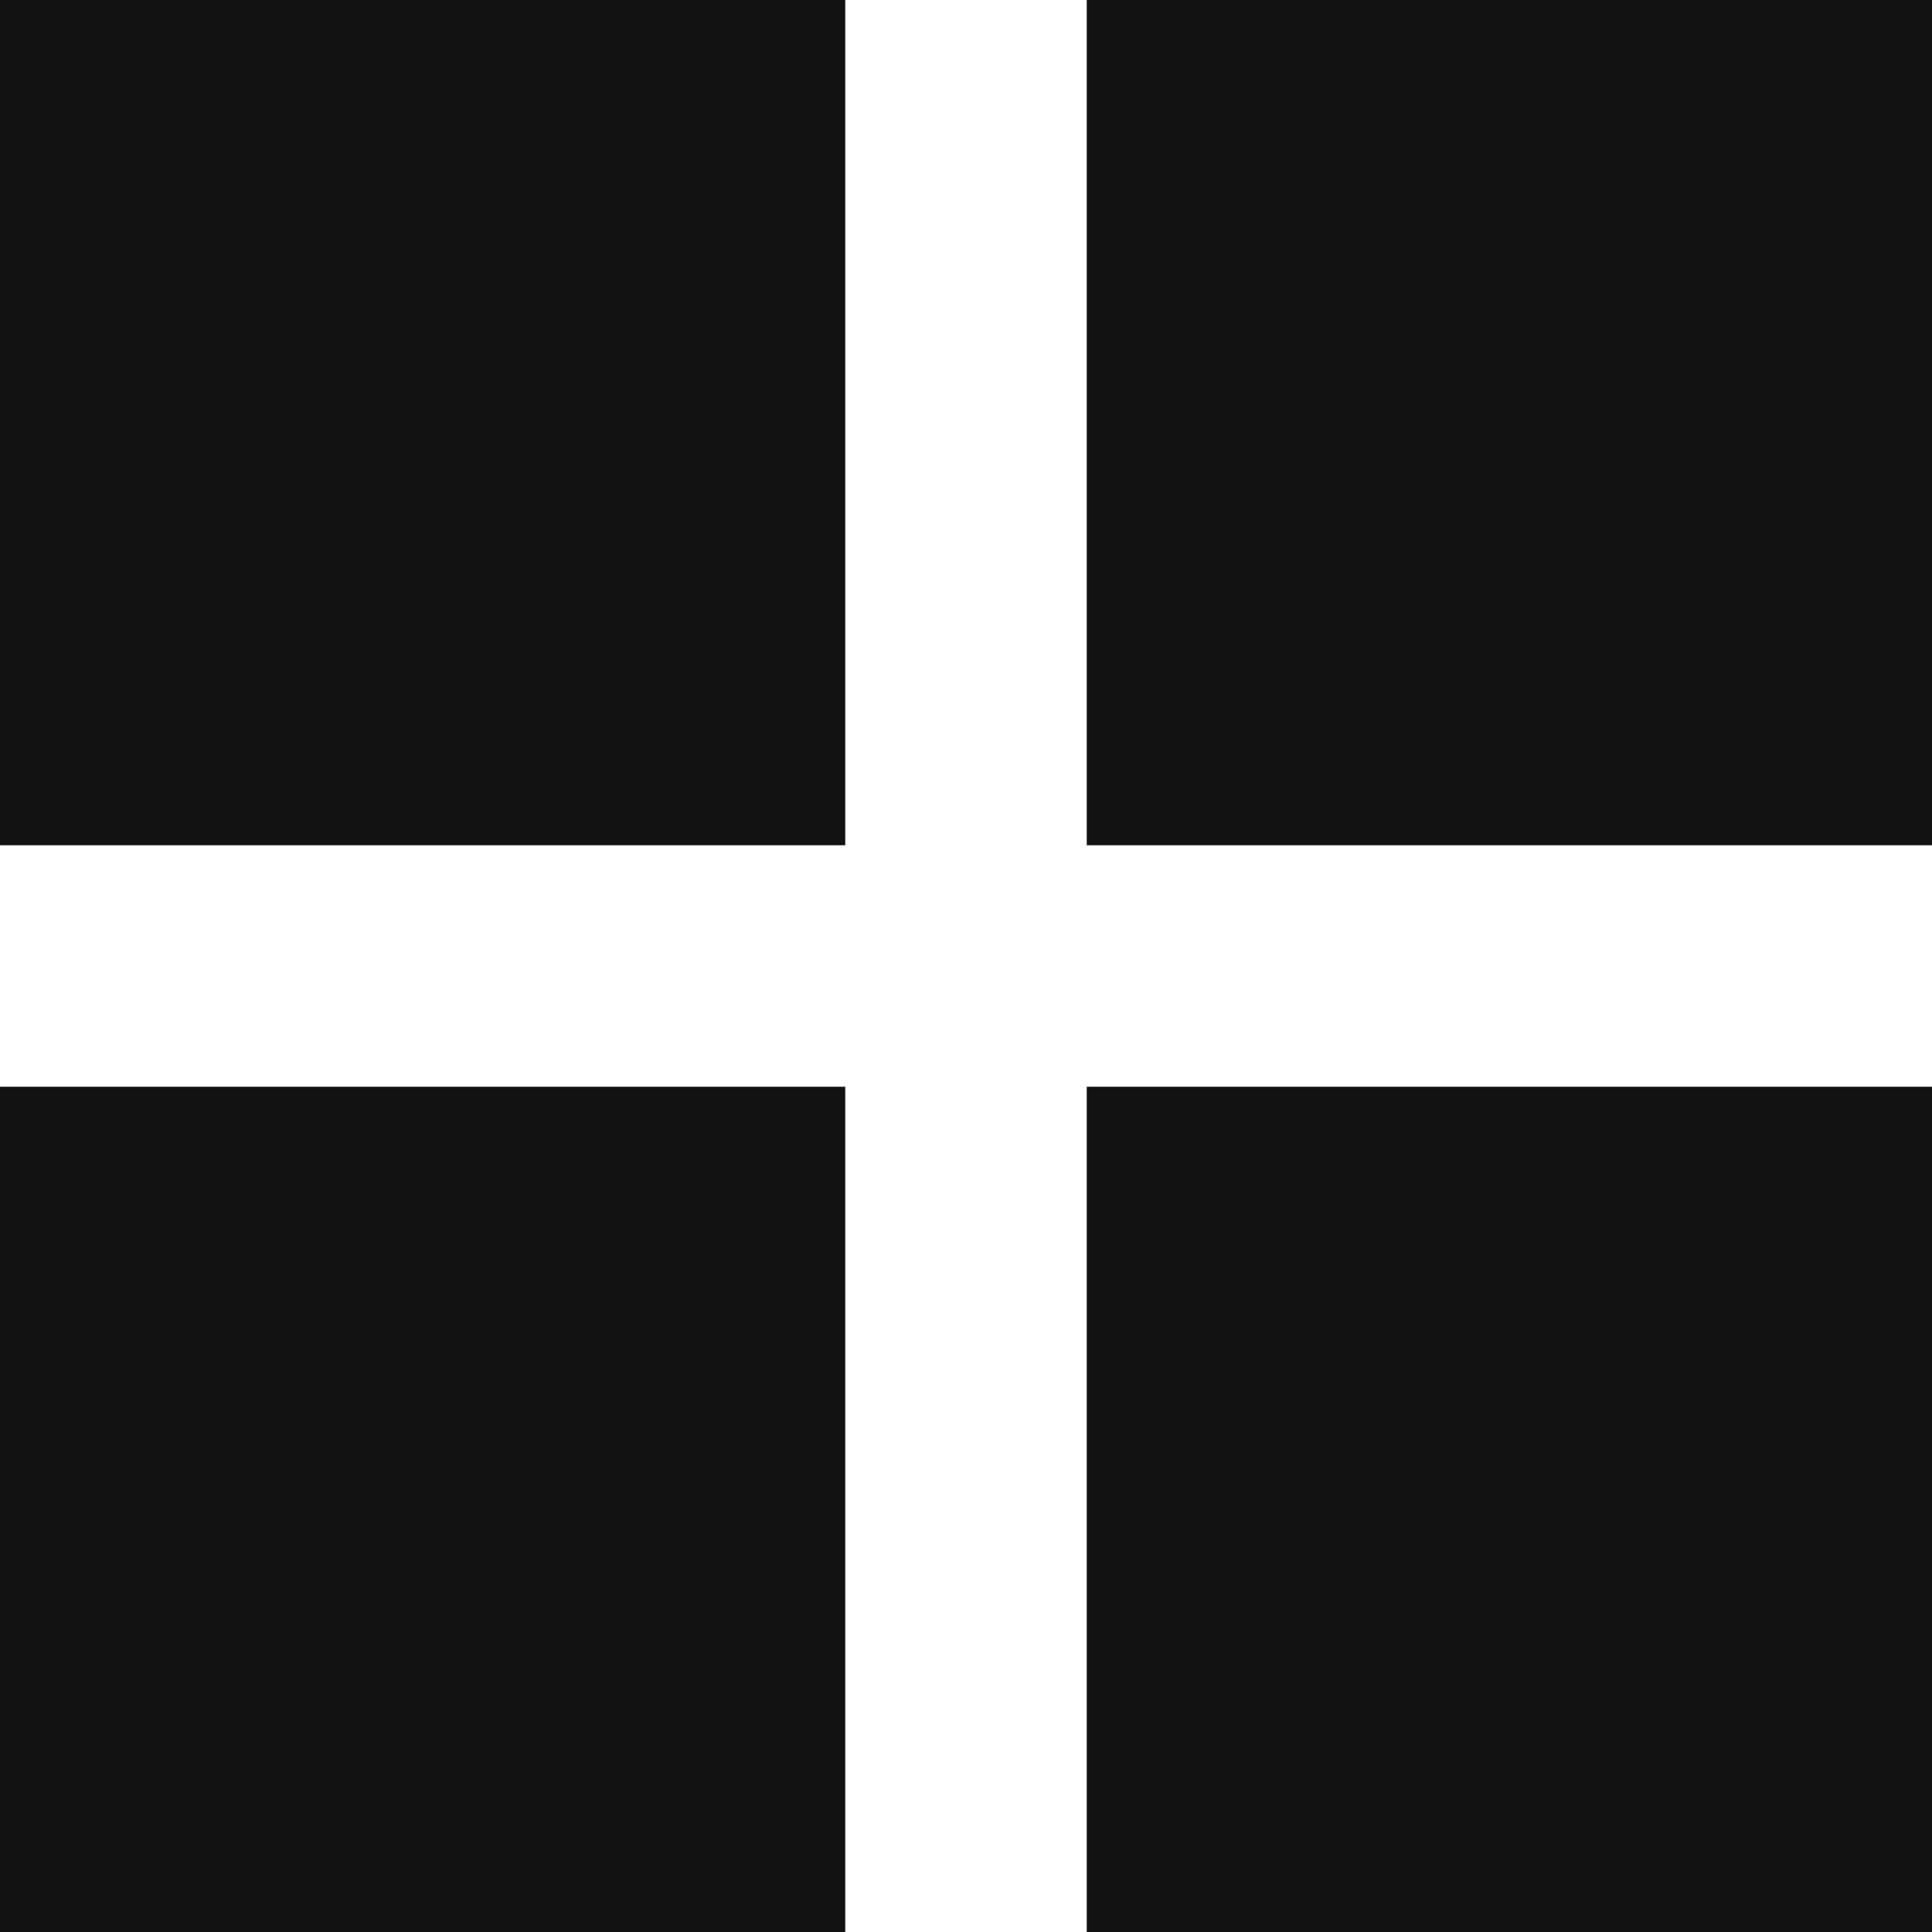 <svg width="16" height="16" viewBox="0 0 16 16" fill="#121212" xmlns="http://www.w3.org/2000/svg">
<rect x="0.25" y="0.25" width="6.5" height="6.5" stroke="#121212" stroke-width="0.5"/>
<rect x="9.25" y="0.25" width="6.5" height="6.5" stroke="#121212" stroke-width="0.5"/>
<rect x="0.25" y="9.25" width="6.5" height="6.5" stroke="#121212" stroke-width="0.5"/>
<rect x="9.25" y="9.25" width="6.5" height="6.5" stroke="#121212" stroke-width="0.5"/>
</svg>
